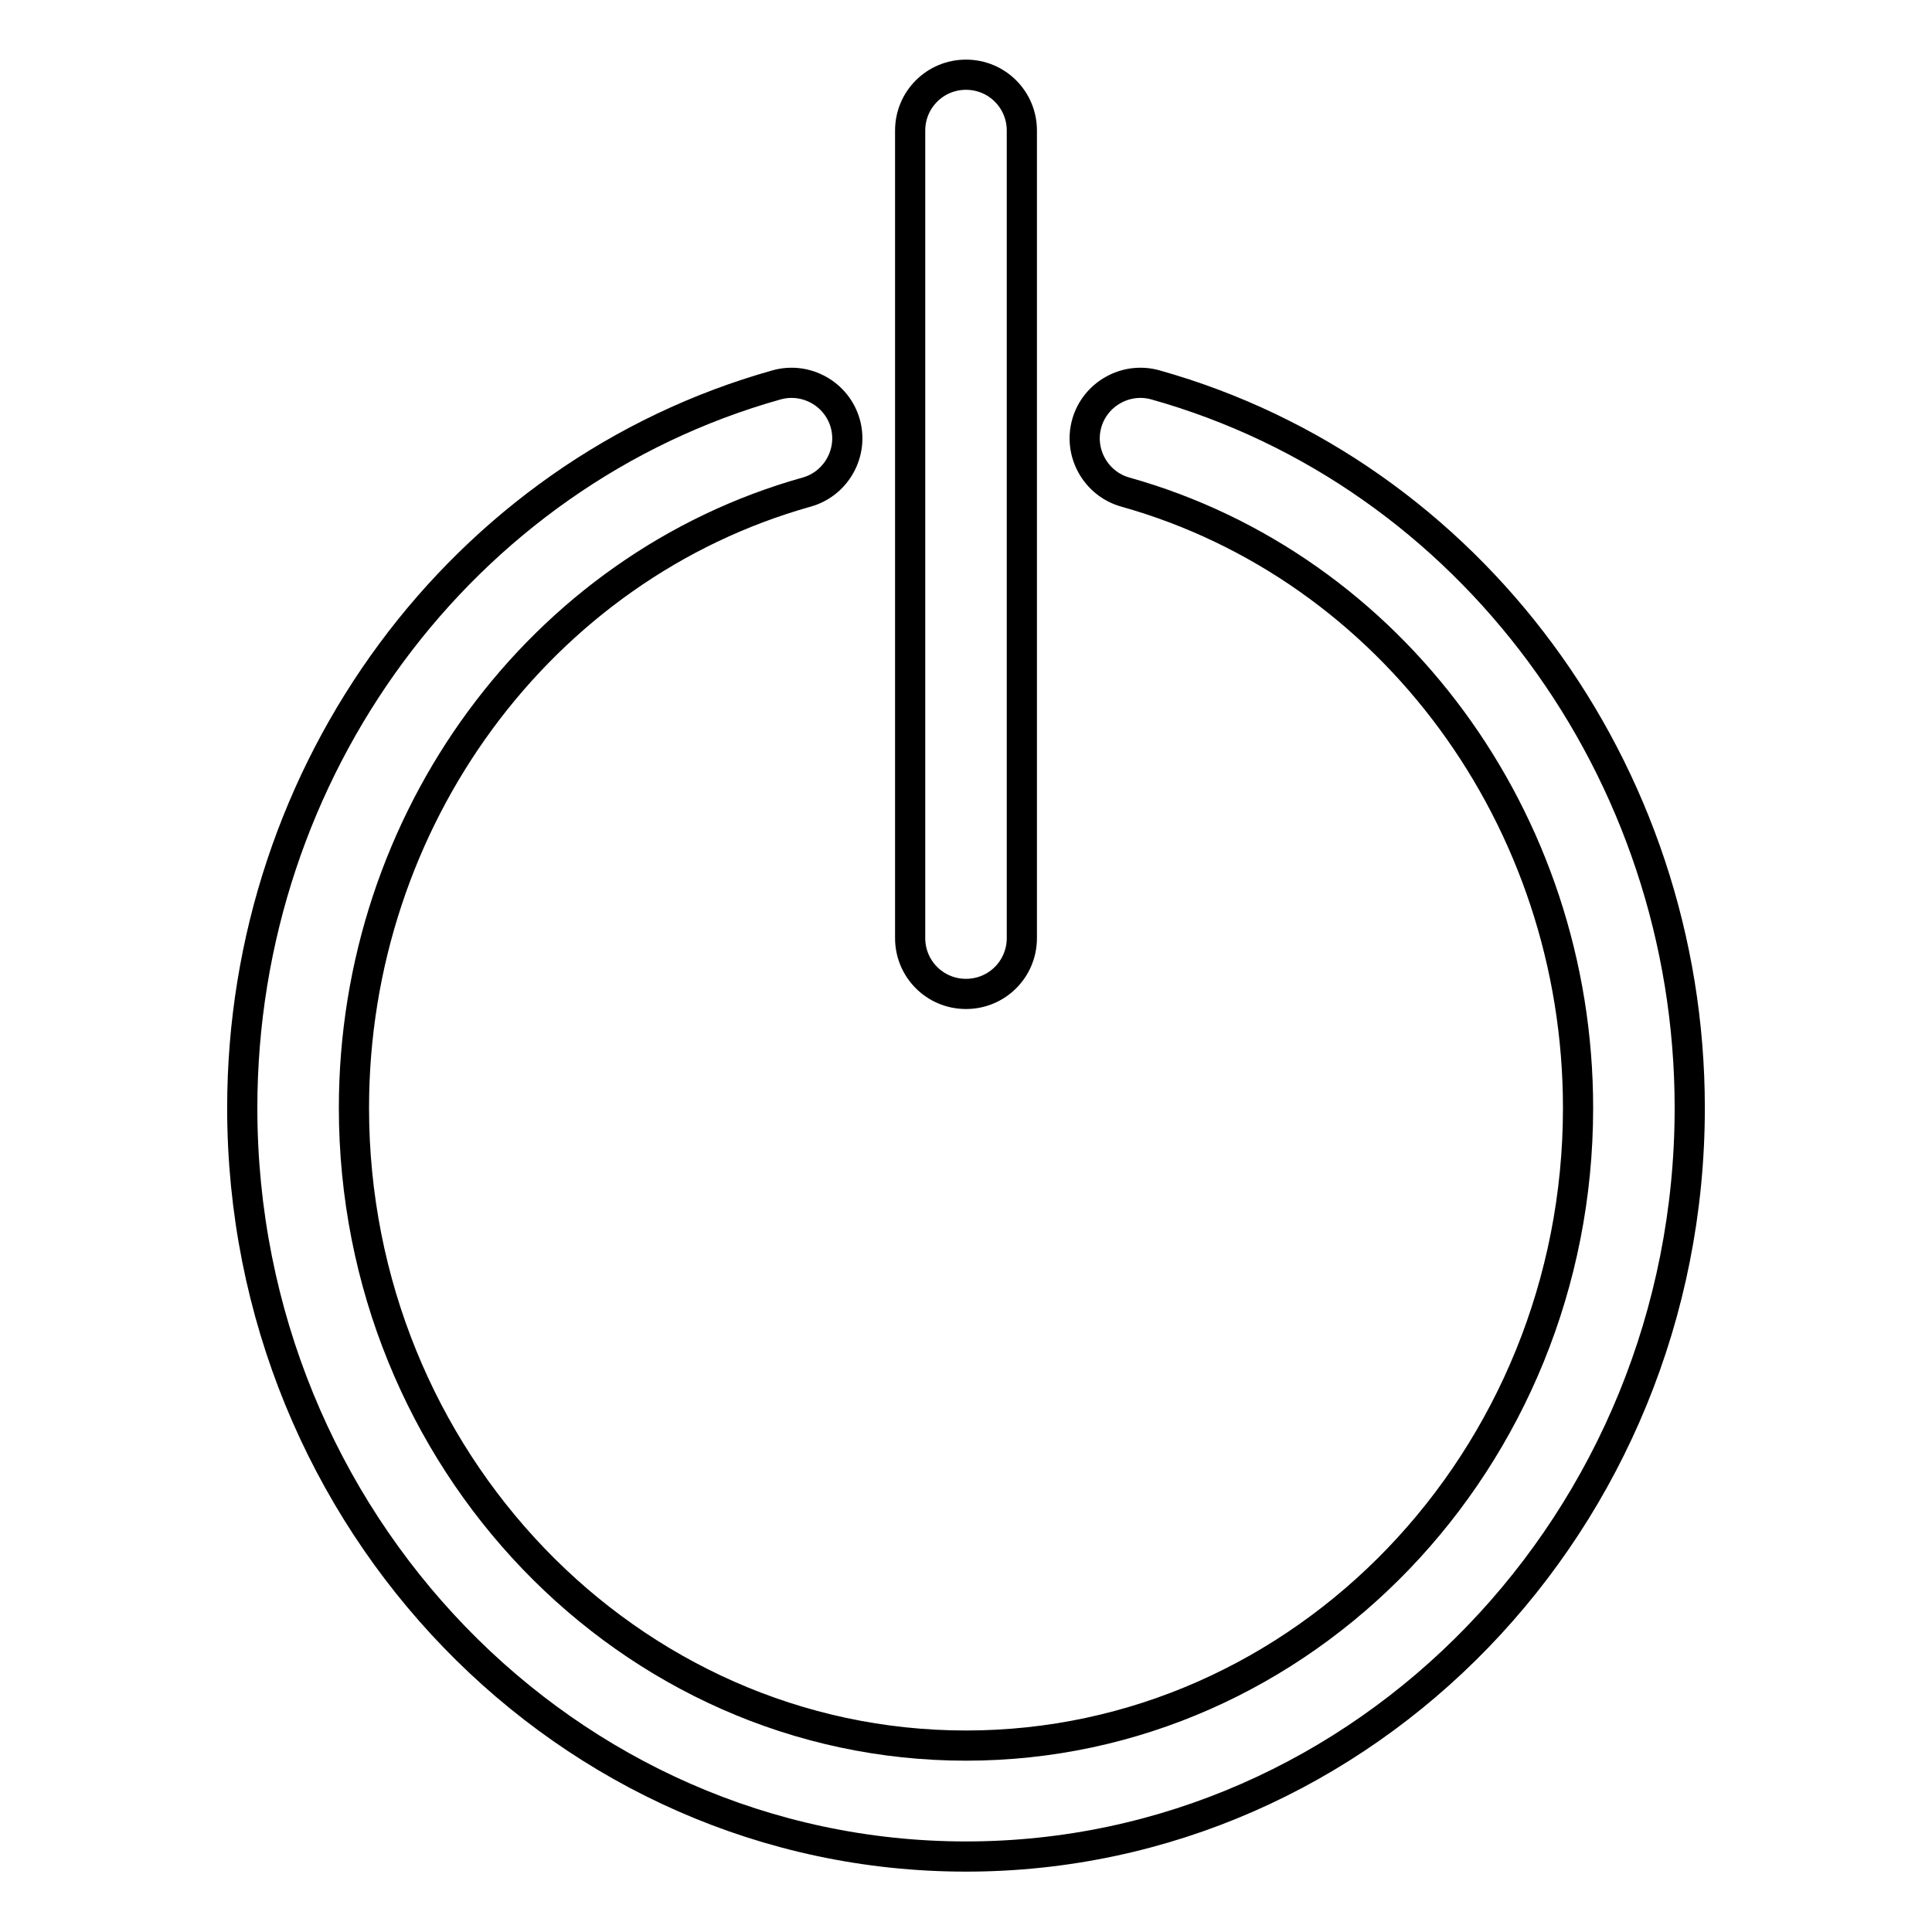 <?xml version="1.0" encoding="utf-8"?>
<!-- Svg Vector Icons : http://www.onlinewebfonts.com/icon -->
<!DOCTYPE svg PUBLIC "-//W3C//DTD SVG 1.1//EN" "http://www.w3.org/Graphics/SVG/1.1/DTD/svg11.dtd">
<svg version="1.1" xmlns="http://www.w3.org/2000/svg" xmlns:xlink="http://www.w3.org/1999/xlink" x="0px" y="0px" viewBox="0 0 256 256" enable-background="new 0 0 256 256" xml:space="preserve">
<g> <path stroke-width="4" fill-opacity="0" stroke="#000000"  d="M106.9,65.2c3.9-1.1,6.2-5.2,5.1-9.1c-1.1-3.9-5.2-6.2-9.1-5.1c-41.7,11.7-70.8,51-70.8,95.8 c0,54.7,43,99.2,95.9,99.2c52.9,0,95.9-44.5,95.9-99.2c0-44.7-29.1-84.1-70.8-95.8c-3.9-1.1-8,1.2-9.1,5.1c-1.1,3.9,1.2,8,5.1,9.1 c35.3,9.9,60,43.4,60,81.6c0,46.6-36.4,84.5-81.1,84.5c-44.7,0-81.1-37.9-81.1-84.5C46.9,108.6,71.6,75.1,106.9,65.2z M135.4,124.3 v-107c0-4.1-3.3-7.4-7.4-7.4c-4.1,0-7.4,3.3-7.4,7.4v107c0,4.1,3.3,7.4,7.4,7.4C132.1,131.7,135.4,128.4,135.4,124.3z"/></g>
</svg>